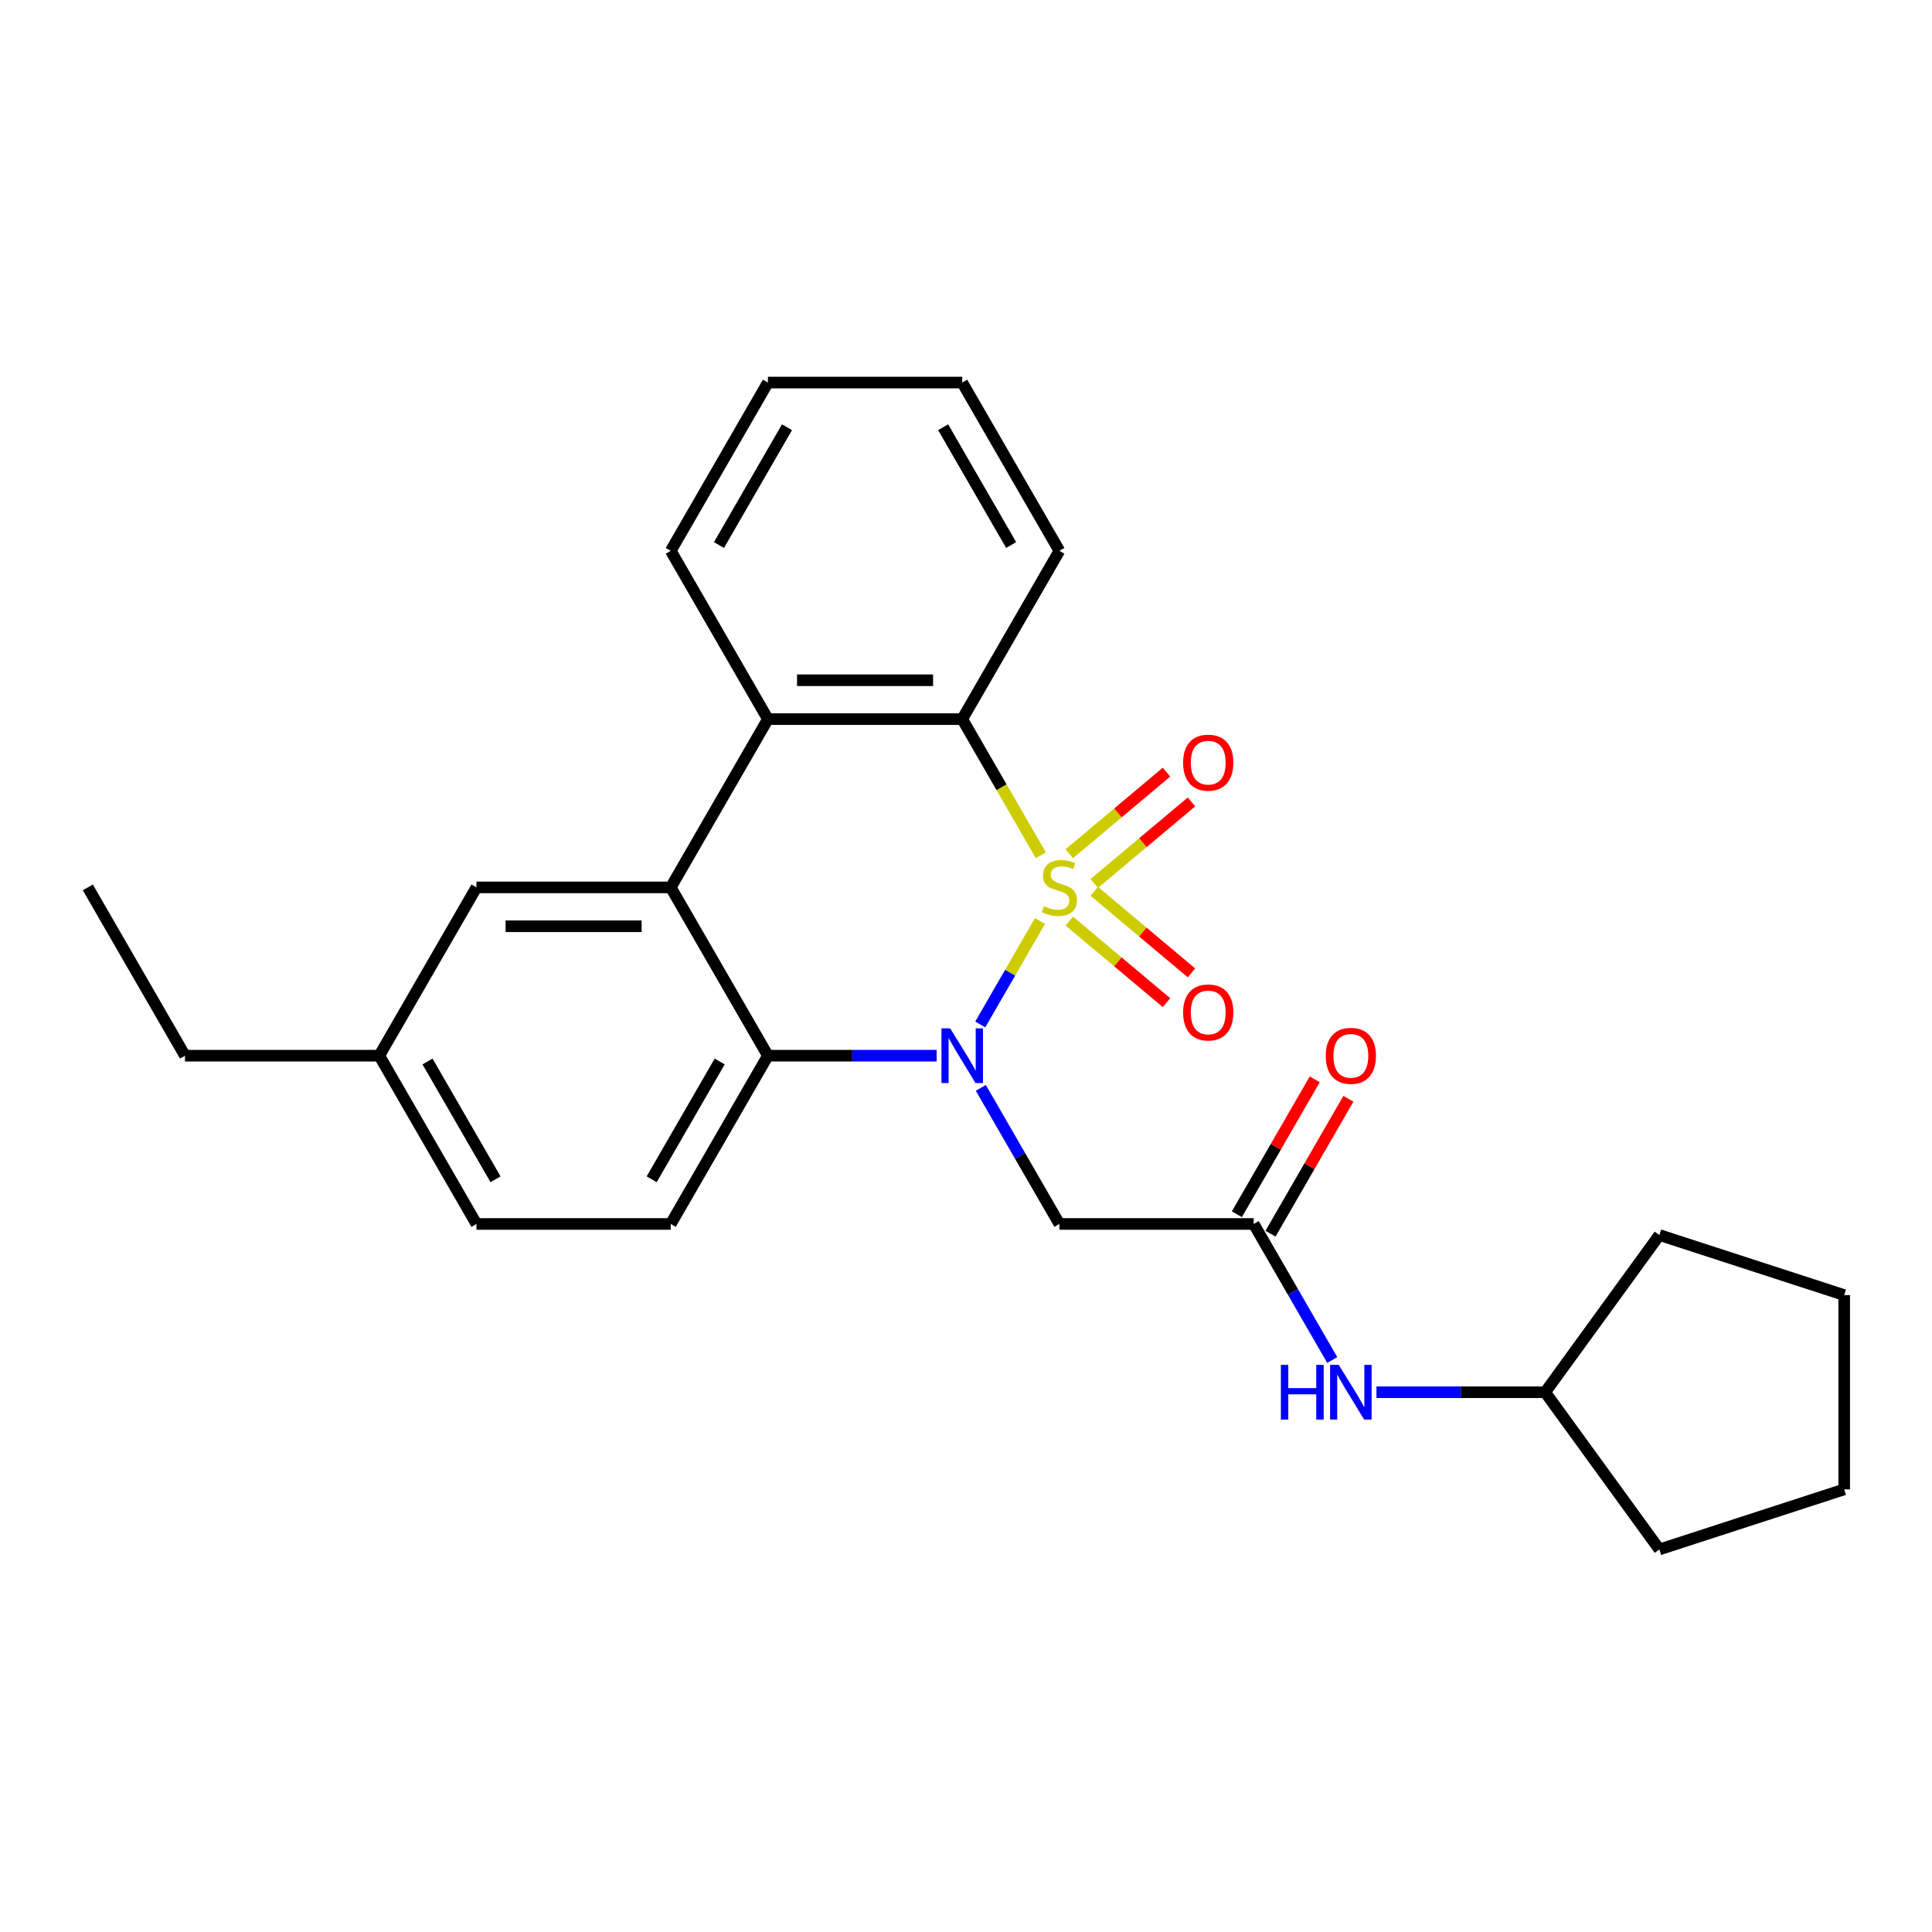 <?xml version='1.0' encoding='iso-8859-1'?>
<svg version='1.1' baseProfile='full'
              xmlns='http://www.w3.org/2000/svg'
                      xmlns:rdkit='http://www.rdkit.org/xml'
                      xmlns:xlink='http://www.w3.org/1999/xlink'
                  xml:space='preserve'
width='1000px' height='1000px' viewBox='0 0 1000 1000'>
<!-- END OF HEADER -->
<rect style='opacity:1.0;fill:#FFFFFF;stroke:none' width='1000' height='1000' x='0' y='0'> </rect>
<path class='bond-0' d='M 538.292,476.711 L 522.838,503.478' style='fill:none;fill-rule:evenodd;stroke:#CCCC00;stroke-width:6px;stroke-linecap:butt;stroke-linejoin:miter;stroke-opacity:1' />
<path class='bond-0' d='M 522.838,503.478 L 507.384,530.245' style='fill:none;fill-rule:evenodd;stroke:#0000FF;stroke-width:6px;stroke-linecap:butt;stroke-linejoin:miter;stroke-opacity:1' />
<path class='bond-1' d='M 538.731,442.682 L 518.389,407.448' style='fill:none;fill-rule:evenodd;stroke:#CCCC00;stroke-width:6px;stroke-linecap:butt;stroke-linejoin:miter;stroke-opacity:1' />
<path class='bond-1' d='M 518.389,407.448 L 498.047,372.215' style='fill:none;fill-rule:evenodd;stroke:#000000;stroke-width:6px;stroke-linecap:butt;stroke-linejoin:miter;stroke-opacity:1' />
<path class='bond-7' d='M 566.394,457.292 L 591.552,436.182' style='fill:none;fill-rule:evenodd;stroke:#CCCC00;stroke-width:6px;stroke-linecap:butt;stroke-linejoin:miter;stroke-opacity:1' />
<path class='bond-7' d='M 591.552,436.182 L 616.709,415.072' style='fill:none;fill-rule:evenodd;stroke:#FF0000;stroke-width:6px;stroke-linecap:butt;stroke-linejoin:miter;stroke-opacity:1' />
<path class='bond-7' d='M 553.464,441.883 L 578.622,420.773' style='fill:none;fill-rule:evenodd;stroke:#CCCC00;stroke-width:6px;stroke-linecap:butt;stroke-linejoin:miter;stroke-opacity:1' />
<path class='bond-7' d='M 578.622,420.773 L 603.78,399.663' style='fill:none;fill-rule:evenodd;stroke:#FF0000;stroke-width:6px;stroke-linecap:butt;stroke-linejoin:miter;stroke-opacity:1' />
<path class='bond-8' d='M 553.464,476.75 L 578.622,497.859' style='fill:none;fill-rule:evenodd;stroke:#CCCC00;stroke-width:6px;stroke-linecap:butt;stroke-linejoin:miter;stroke-opacity:1' />
<path class='bond-8' d='M 578.622,497.859 L 603.78,518.969' style='fill:none;fill-rule:evenodd;stroke:#FF0000;stroke-width:6px;stroke-linecap:butt;stroke-linejoin:miter;stroke-opacity:1' />
<path class='bond-8' d='M 566.394,461.34 L 591.552,482.45' style='fill:none;fill-rule:evenodd;stroke:#CCCC00;stroke-width:6px;stroke-linecap:butt;stroke-linejoin:miter;stroke-opacity:1' />
<path class='bond-8' d='M 591.552,482.45 L 616.709,503.56' style='fill:none;fill-rule:evenodd;stroke:#FF0000;stroke-width:6px;stroke-linecap:butt;stroke-linejoin:miter;stroke-opacity:1' />
<path class='bond-2' d='M 484.792,546.418 L 441.132,546.418' style='fill:none;fill-rule:evenodd;stroke:#0000FF;stroke-width:6px;stroke-linecap:butt;stroke-linejoin:miter;stroke-opacity:1' />
<path class='bond-2' d='M 441.132,546.418 L 397.471,546.418' style='fill:none;fill-rule:evenodd;stroke:#000000;stroke-width:6px;stroke-linecap:butt;stroke-linejoin:miter;stroke-opacity:1' />
<path class='bond-5' d='M 507.674,563.092 L 528.004,598.305' style='fill:none;fill-rule:evenodd;stroke:#0000FF;stroke-width:6px;stroke-linecap:butt;stroke-linejoin:miter;stroke-opacity:1' />
<path class='bond-5' d='M 528.004,598.305 L 548.335,633.519' style='fill:none;fill-rule:evenodd;stroke:#000000;stroke-width:6px;stroke-linecap:butt;stroke-linejoin:miter;stroke-opacity:1' />
<path class='bond-4' d='M 498.047,372.215 L 397.471,372.215' style='fill:none;fill-rule:evenodd;stroke:#000000;stroke-width:6px;stroke-linecap:butt;stroke-linejoin:miter;stroke-opacity:1' />
<path class='bond-4' d='M 482.96,352.1 L 412.557,352.1' style='fill:none;fill-rule:evenodd;stroke:#000000;stroke-width:6px;stroke-linecap:butt;stroke-linejoin:miter;stroke-opacity:1' />
<path class='bond-15' d='M 498.047,372.215 L 548.335,285.113' style='fill:none;fill-rule:evenodd;stroke:#000000;stroke-width:6px;stroke-linecap:butt;stroke-linejoin:miter;stroke-opacity:1' />
<path class='bond-9' d='M 397.471,546.418 L 347.183,633.519' style='fill:none;fill-rule:evenodd;stroke:#000000;stroke-width:6px;stroke-linecap:butt;stroke-linejoin:miter;stroke-opacity:1' />
<path class='bond-9' d='M 372.507,549.425 L 337.306,610.396' style='fill:none;fill-rule:evenodd;stroke:#000000;stroke-width:6px;stroke-linecap:butt;stroke-linejoin:miter;stroke-opacity:1' />
<path class='bond-26' d='M 397.471,546.418 L 347.183,459.316' style='fill:none;fill-rule:evenodd;stroke:#000000;stroke-width:6px;stroke-linecap:butt;stroke-linejoin:miter;stroke-opacity:1' />
<path class='bond-3' d='M 347.183,459.316 L 397.471,372.215' style='fill:none;fill-rule:evenodd;stroke:#000000;stroke-width:6px;stroke-linecap:butt;stroke-linejoin:miter;stroke-opacity:1' />
<path class='bond-10' d='M 347.183,459.316 L 246.607,459.316' style='fill:none;fill-rule:evenodd;stroke:#000000;stroke-width:6px;stroke-linecap:butt;stroke-linejoin:miter;stroke-opacity:1' />
<path class='bond-10' d='M 332.096,479.431 L 261.693,479.431' style='fill:none;fill-rule:evenodd;stroke:#000000;stroke-width:6px;stroke-linecap:butt;stroke-linejoin:miter;stroke-opacity:1' />
<path class='bond-17' d='M 397.471,372.215 L 347.183,285.113' style='fill:none;fill-rule:evenodd;stroke:#000000;stroke-width:6px;stroke-linecap:butt;stroke-linejoin:miter;stroke-opacity:1' />
<path class='bond-6' d='M 548.335,633.519 L 648.911,633.519' style='fill:none;fill-rule:evenodd;stroke:#000000;stroke-width:6px;stroke-linecap:butt;stroke-linejoin:miter;stroke-opacity:1' />
<path class='bond-11' d='M 648.911,633.519 L 669.241,668.732' style='fill:none;fill-rule:evenodd;stroke:#000000;stroke-width:6px;stroke-linecap:butt;stroke-linejoin:miter;stroke-opacity:1' />
<path class='bond-11' d='M 669.241,668.732 L 689.572,703.946' style='fill:none;fill-rule:evenodd;stroke:#0000FF;stroke-width:6px;stroke-linecap:butt;stroke-linejoin:miter;stroke-opacity:1' />
<path class='bond-12' d='M 657.621,638.548 L 677.778,603.634' style='fill:none;fill-rule:evenodd;stroke:#000000;stroke-width:6px;stroke-linecap:butt;stroke-linejoin:miter;stroke-opacity:1' />
<path class='bond-12' d='M 677.778,603.634 L 697.936,568.721' style='fill:none;fill-rule:evenodd;stroke:#FF0000;stroke-width:6px;stroke-linecap:butt;stroke-linejoin:miter;stroke-opacity:1' />
<path class='bond-12' d='M 640.201,628.49 L 660.358,593.577' style='fill:none;fill-rule:evenodd;stroke:#000000;stroke-width:6px;stroke-linecap:butt;stroke-linejoin:miter;stroke-opacity:1' />
<path class='bond-12' d='M 660.358,593.577 L 680.515,558.663' style='fill:none;fill-rule:evenodd;stroke:#FF0000;stroke-width:6px;stroke-linecap:butt;stroke-linejoin:miter;stroke-opacity:1' />
<path class='bond-13' d='M 347.183,633.519 L 246.607,633.519' style='fill:none;fill-rule:evenodd;stroke:#000000;stroke-width:6px;stroke-linecap:butt;stroke-linejoin:miter;stroke-opacity:1' />
<path class='bond-14' d='M 246.607,459.316 L 196.319,546.418' style='fill:none;fill-rule:evenodd;stroke:#000000;stroke-width:6px;stroke-linecap:butt;stroke-linejoin:miter;stroke-opacity:1' />
<path class='bond-16' d='M 712.453,720.62 L 756.114,720.62' style='fill:none;fill-rule:evenodd;stroke:#0000FF;stroke-width:6px;stroke-linecap:butt;stroke-linejoin:miter;stroke-opacity:1' />
<path class='bond-16' d='M 756.114,720.62 L 799.775,720.62' style='fill:none;fill-rule:evenodd;stroke:#000000;stroke-width:6px;stroke-linecap:butt;stroke-linejoin:miter;stroke-opacity:1' />
<path class='bond-28' d='M 246.607,633.519 L 196.319,546.418' style='fill:none;fill-rule:evenodd;stroke:#000000;stroke-width:6px;stroke-linecap:butt;stroke-linejoin:miter;stroke-opacity:1' />
<path class='bond-28' d='M 256.484,610.396 L 221.282,549.425' style='fill:none;fill-rule:evenodd;stroke:#000000;stroke-width:6px;stroke-linecap:butt;stroke-linejoin:miter;stroke-opacity:1' />
<path class='bond-18' d='M 196.319,546.418 L 95.743,546.418' style='fill:none;fill-rule:evenodd;stroke:#000000;stroke-width:6px;stroke-linecap:butt;stroke-linejoin:miter;stroke-opacity:1' />
<path class='bond-21' d='M 548.335,285.113 L 498.047,198.012' style='fill:none;fill-rule:evenodd;stroke:#000000;stroke-width:6px;stroke-linecap:butt;stroke-linejoin:miter;stroke-opacity:1' />
<path class='bond-21' d='M 523.371,282.106 L 488.17,221.135' style='fill:none;fill-rule:evenodd;stroke:#000000;stroke-width:6px;stroke-linecap:butt;stroke-linejoin:miter;stroke-opacity:1' />
<path class='bond-19' d='M 799.775,720.62 L 858.892,639.253' style='fill:none;fill-rule:evenodd;stroke:#000000;stroke-width:6px;stroke-linecap:butt;stroke-linejoin:miter;stroke-opacity:1' />
<path class='bond-20' d='M 799.775,720.62 L 858.892,801.988' style='fill:none;fill-rule:evenodd;stroke:#000000;stroke-width:6px;stroke-linecap:butt;stroke-linejoin:miter;stroke-opacity:1' />
<path class='bond-27' d='M 347.183,285.113 L 397.471,198.012' style='fill:none;fill-rule:evenodd;stroke:#000000;stroke-width:6px;stroke-linecap:butt;stroke-linejoin:miter;stroke-opacity:1' />
<path class='bond-27' d='M 372.146,282.106 L 407.348,221.135' style='fill:none;fill-rule:evenodd;stroke:#000000;stroke-width:6px;stroke-linecap:butt;stroke-linejoin:miter;stroke-opacity:1' />
<path class='bond-23' d='M 95.743,546.418 L 45.455,459.316' style='fill:none;fill-rule:evenodd;stroke:#000000;stroke-width:6px;stroke-linecap:butt;stroke-linejoin:miter;stroke-opacity:1' />
<path class='bond-25' d='M 858.892,639.253 L 954.545,670.332' style='fill:none;fill-rule:evenodd;stroke:#000000;stroke-width:6px;stroke-linecap:butt;stroke-linejoin:miter;stroke-opacity:1' />
<path class='bond-24' d='M 858.892,801.988 L 954.545,770.908' style='fill:none;fill-rule:evenodd;stroke:#000000;stroke-width:6px;stroke-linecap:butt;stroke-linejoin:miter;stroke-opacity:1' />
<path class='bond-22' d='M 498.047,198.012 L 397.471,198.012' style='fill:none;fill-rule:evenodd;stroke:#000000;stroke-width:6px;stroke-linecap:butt;stroke-linejoin:miter;stroke-opacity:1' />
<path class='bond-29' d='M 954.545,770.908 L 954.545,670.332' style='fill:none;fill-rule:evenodd;stroke:#000000;stroke-width:6px;stroke-linecap:butt;stroke-linejoin:miter;stroke-opacity:1' />
<path  class='atom-0' d='M 540.335 469.036
Q 540.655 469.156, 541.975 469.716
Q 543.295 470.276, 544.735 470.636
Q 546.215 470.956, 547.655 470.956
Q 550.335 470.956, 551.895 469.676
Q 553.455 468.356, 553.455 466.076
Q 553.455 464.516, 552.655 463.556
Q 551.895 462.596, 550.695 462.076
Q 549.495 461.556, 547.495 460.956
Q 544.975 460.196, 543.455 459.476
Q 541.975 458.756, 540.895 457.236
Q 539.855 455.716, 539.855 453.156
Q 539.855 449.596, 542.255 447.396
Q 544.695 445.196, 549.495 445.196
Q 552.775 445.196, 556.495 446.756
L 555.575 449.836
Q 552.175 448.436, 549.615 448.436
Q 546.855 448.436, 545.335 449.596
Q 543.815 450.716, 543.855 452.676
Q 543.855 454.196, 544.615 455.116
Q 545.415 456.036, 546.535 456.556
Q 547.695 457.076, 549.615 457.676
Q 552.175 458.476, 553.695 459.276
Q 555.215 460.076, 556.295 461.716
Q 557.415 463.316, 557.415 466.076
Q 557.415 469.996, 554.775 472.116
Q 552.175 474.196, 547.815 474.196
Q 545.295 474.196, 543.375 473.636
Q 541.495 473.116, 539.255 472.196
L 540.335 469.036
' fill='#CCCC00'/>
<path  class='atom-1' d='M 491.787 532.258
L 501.067 547.258
Q 501.987 548.738, 503.467 551.418
Q 504.947 554.098, 505.027 554.258
L 505.027 532.258
L 508.787 532.258
L 508.787 560.578
L 504.907 560.578
L 494.947 544.178
Q 493.787 542.258, 492.547 540.058
Q 491.347 537.858, 490.987 537.178
L 490.987 560.578
L 487.307 560.578
L 487.307 532.258
L 491.787 532.258
' fill='#0000FF'/>
<path  class='atom-8' d='M 612.38 394.747
Q 612.38 387.947, 615.74 384.147
Q 619.1 380.347, 625.38 380.347
Q 631.66 380.347, 635.02 384.147
Q 638.38 387.947, 638.38 394.747
Q 638.38 401.627, 634.98 405.547
Q 631.58 409.427, 625.38 409.427
Q 619.14 409.427, 615.74 405.547
Q 612.38 401.667, 612.38 394.747
M 625.38 406.227
Q 629.7 406.227, 632.02 403.347
Q 634.38 400.427, 634.38 394.747
Q 634.38 389.187, 632.02 386.387
Q 629.7 383.547, 625.38 383.547
Q 621.06 383.547, 618.7 386.347
Q 616.38 389.147, 616.38 394.747
Q 616.38 400.467, 618.7 403.347
Q 621.06 406.227, 625.38 406.227
' fill='#FF0000'/>
<path  class='atom-9' d='M 612.38 524.045
Q 612.38 517.245, 615.74 513.445
Q 619.1 509.645, 625.38 509.645
Q 631.66 509.645, 635.02 513.445
Q 638.38 517.245, 638.38 524.045
Q 638.38 530.925, 634.98 534.845
Q 631.58 538.725, 625.38 538.725
Q 619.14 538.725, 615.74 534.845
Q 612.38 530.965, 612.38 524.045
M 625.38 535.525
Q 629.7 535.525, 632.02 532.645
Q 634.38 529.725, 634.38 524.045
Q 634.38 518.485, 632.02 515.685
Q 629.7 512.845, 625.38 512.845
Q 621.06 512.845, 618.7 515.645
Q 616.38 518.445, 616.38 524.045
Q 616.38 529.765, 618.7 532.645
Q 621.06 535.525, 625.38 535.525
' fill='#FF0000'/>
<path  class='atom-12' d='M 662.979 706.46
L 666.819 706.46
L 666.819 718.5
L 681.299 718.5
L 681.299 706.46
L 685.139 706.46
L 685.139 734.78
L 681.299 734.78
L 681.299 721.7
L 666.819 721.7
L 666.819 734.78
L 662.979 734.78
L 662.979 706.46
' fill='#0000FF'/>
<path  class='atom-12' d='M 692.939 706.46
L 702.219 721.46
Q 703.139 722.94, 704.619 725.62
Q 706.099 728.3, 706.179 728.46
L 706.179 706.46
L 709.939 706.46
L 709.939 734.78
L 706.059 734.78
L 696.099 718.38
Q 694.939 716.46, 693.699 714.26
Q 692.499 712.06, 692.139 711.38
L 692.139 734.78
L 688.459 734.78
L 688.459 706.46
L 692.939 706.46
' fill='#0000FF'/>
<path  class='atom-13' d='M 686.199 546.498
Q 686.199 539.698, 689.559 535.898
Q 692.919 532.098, 699.199 532.098
Q 705.479 532.098, 708.839 535.898
Q 712.199 539.698, 712.199 546.498
Q 712.199 553.378, 708.799 557.298
Q 705.399 561.178, 699.199 561.178
Q 692.959 561.178, 689.559 557.298
Q 686.199 553.418, 686.199 546.498
M 699.199 557.978
Q 703.519 557.978, 705.839 555.098
Q 708.199 552.178, 708.199 546.498
Q 708.199 540.938, 705.839 538.138
Q 703.519 535.298, 699.199 535.298
Q 694.879 535.298, 692.519 538.098
Q 690.199 540.898, 690.199 546.498
Q 690.199 552.218, 692.519 555.098
Q 694.879 557.978, 699.199 557.978
' fill='#FF0000'/>
</svg>
